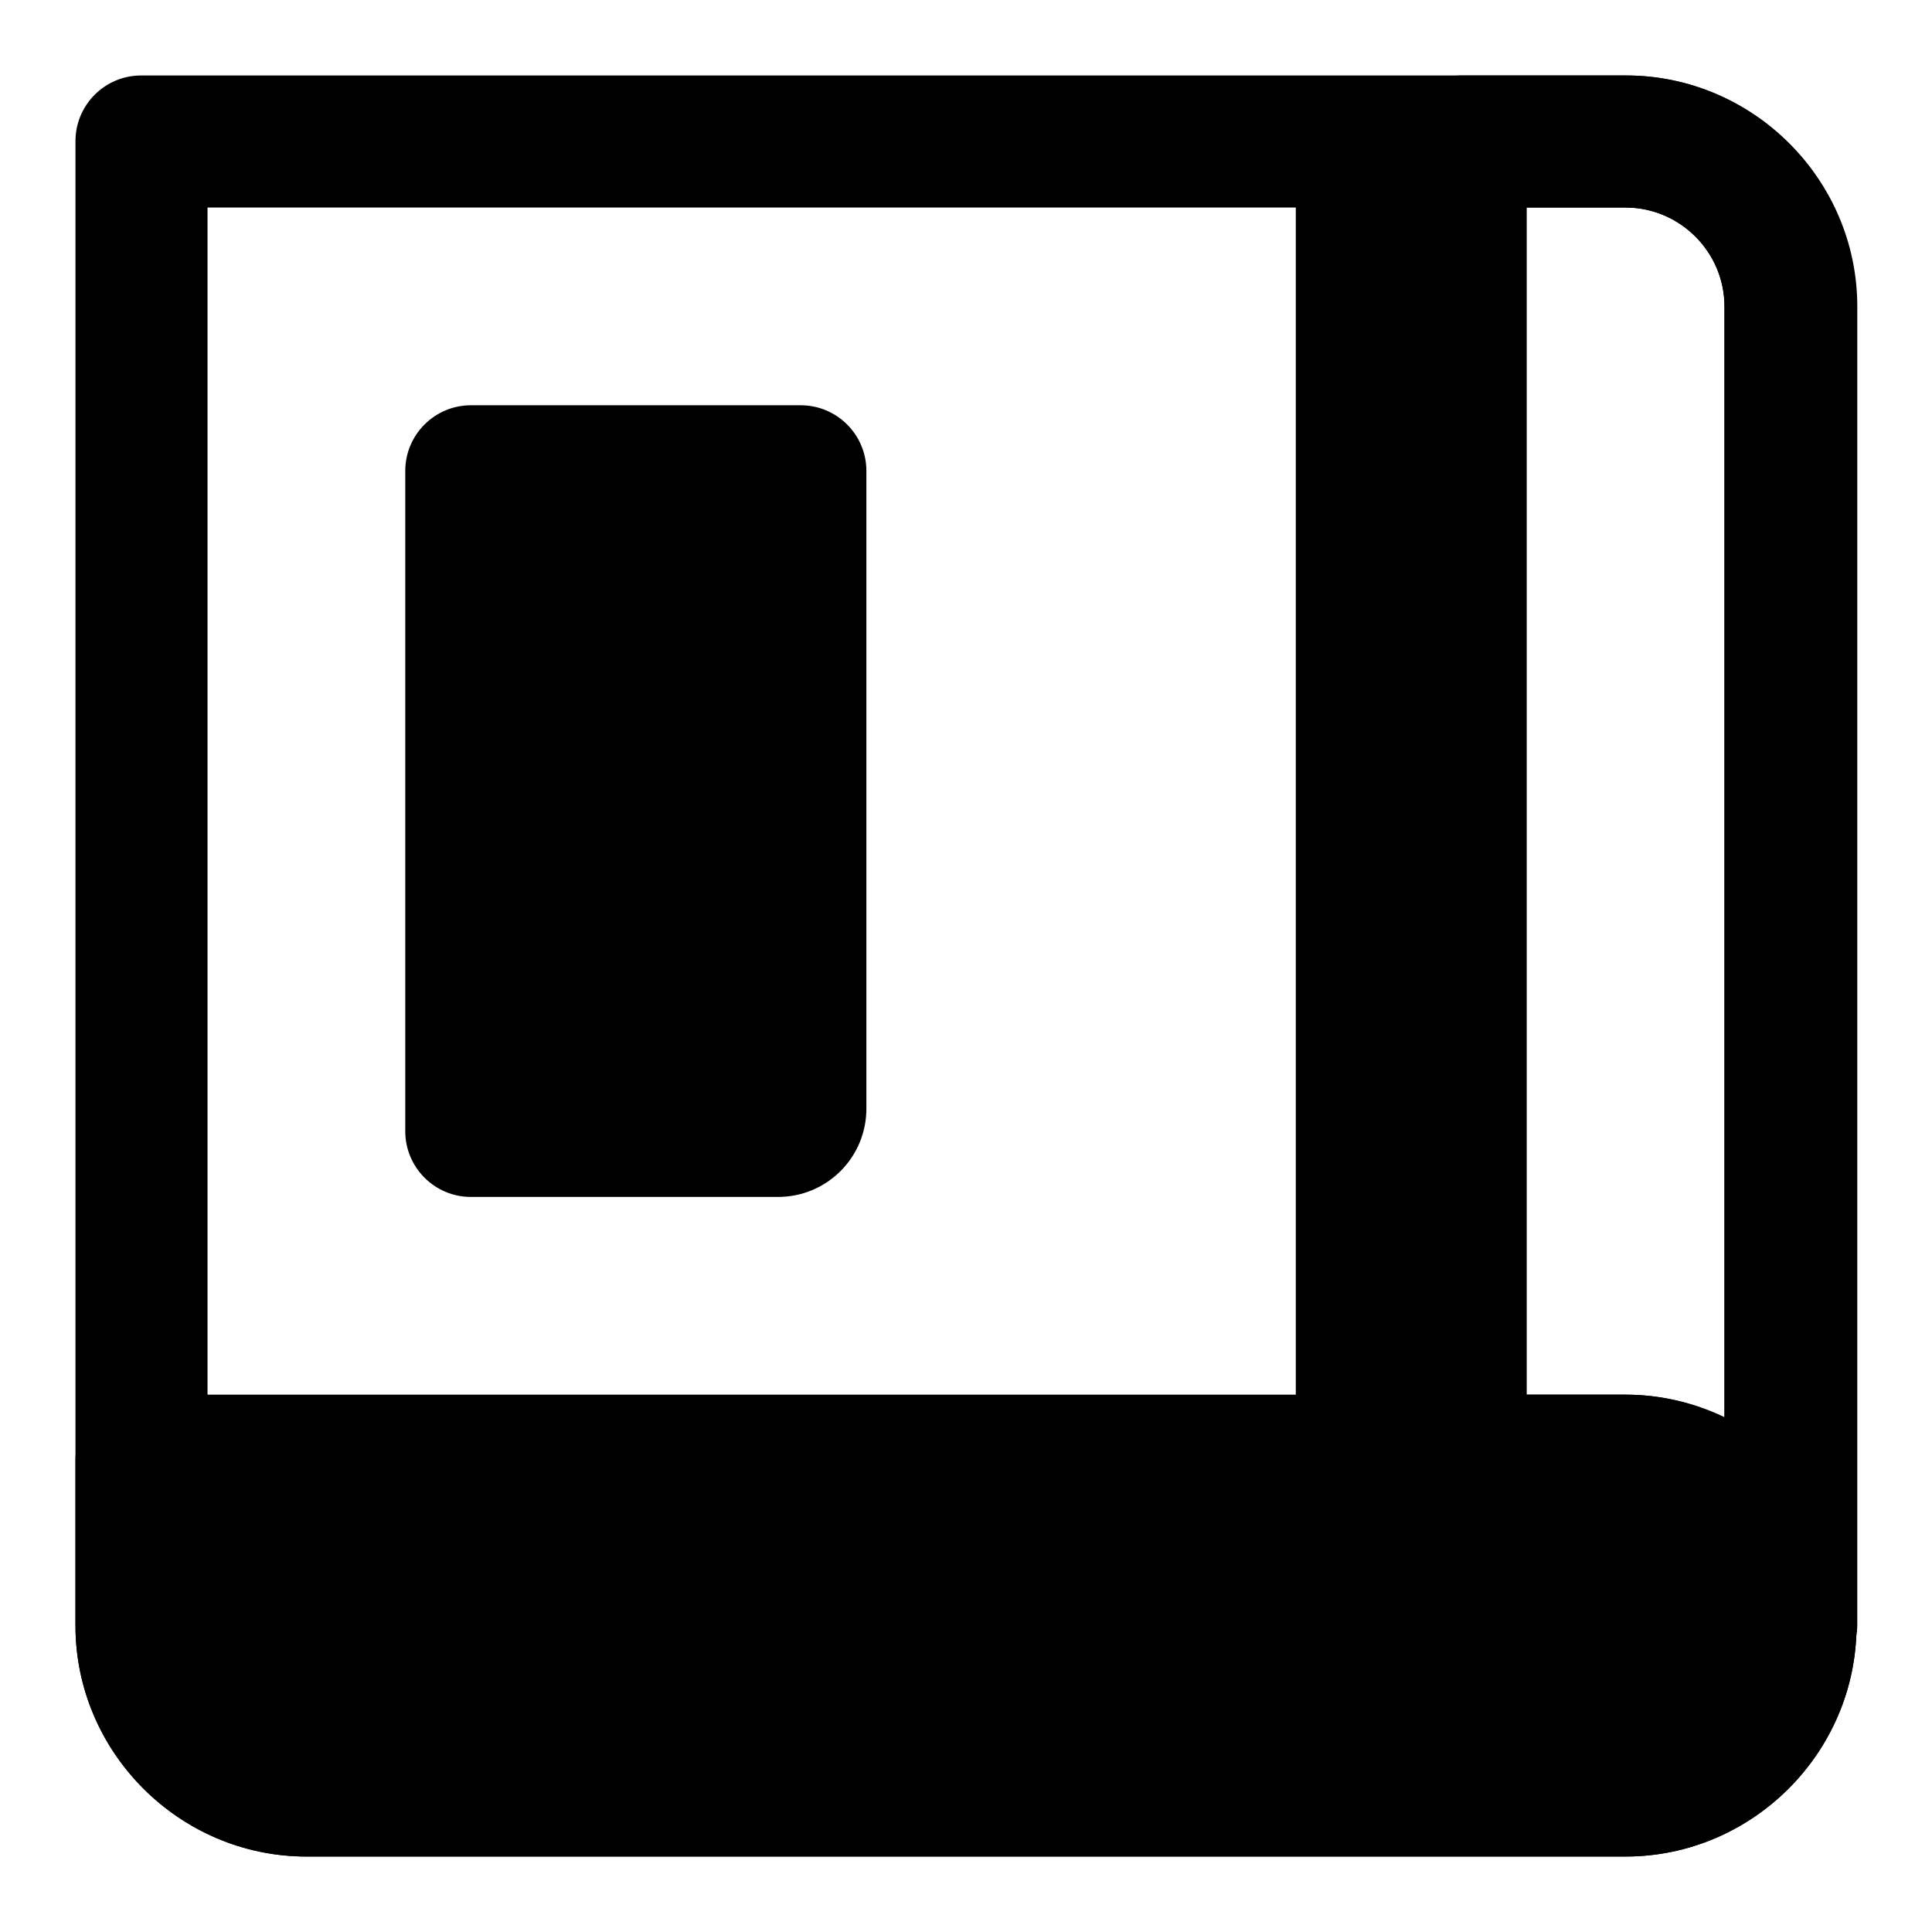 <?xml version="1.0" encoding="utf-8"?>
<!-- Svg Vector Icons : http://www.onlinewebfonts.com/icon -->
<!DOCTYPE svg PUBLIC "-//W3C//DTD SVG 1.1//EN" "http://www.w3.org/Graphics/SVG/1.1/DTD/svg11.dtd">
<svg version="1.1" xmlns="http://www.w3.org/2000/svg" xmlns:xlink="http://www.w3.org/1999/xlink" x="0px" y="0px" viewBox="0 0 256 256" enable-background="new 0 0 256 256" xml:space="preserve">
<g> <path fill="#000000" d="M171.7,18.7h21.9v174.8h-21.9V18.7z"/> <path fill="#000000" d="M215.4,246H40.6C23.8,246,10,232.2,10,215.4V18.7c0-4.8,3.9-8.7,8.7-8.7h196.7c16.8,0,30.6,13.8,30.6,30.6 v174.8C246,232.2,232.2,246,215.4,246L215.4,246z M27.5,27.5v187.9c0,7.2,5.9,13.1,13.1,13.1h174.8c7.2,0,13.1-5.9,13.1-13.1V40.6 c0-7.2-5.9-13.1-13.1-13.1H27.5z"/> <path fill="#000000" d="M103.1,149.9H62.4V62.4h43.7v84.3C106.1,148.5,104.8,149.9,103.1,149.9z"/> <path fill="#000000" d="M103.1,158.6H62.4c-4.8,0-8.7-3.9-8.7-8.7V62.4c0-4.8,3.9-8.7,8.7-8.7h43.7c4.8,0,8.7,3.9,8.7,8.7v84.3 C114.9,153.3,109.6,158.6,103.1,158.6L103.1,158.6z M71.2,141.1h26.2V71.2H71.2V141.1z"/> <path fill="#000000" d="M215.4,237.3H40.6c-12,0-21.9-9.8-21.9-21.9v-21.9h196.7c12,0,21.9,9.8,21.9,21.9 C237.3,227.4,227.4,237.3,215.4,237.3L215.4,237.3z"/> <path fill="#000000" d="M215.4,246H40.6C23.8,246,10,232.2,10,215.4v-21.9c0-4.8,3.9-8.7,8.7-8.7h196.7c16.8,0,30.6,13.8,30.6,30.6 C246,232.2,232.2,246,215.4,246L215.4,246z M27.5,202.3v13.1c0,7.2,5.9,13.1,13.1,13.1h174.8c7.2,0,13.1-5.9,13.1-13.1 c0-7.2-5.9-13.1-13.1-13.1H27.5z"/> <path fill="#000000" d="M237.3,224.1c-4.8,0-8.7-3.9-8.7-8.7c0-7.2-5.9-13.1-13.1-13.1h-21.9c-4.8,0-8.7-3.9-8.7-8.7V18.7 c0-4.8,3.9-8.7,8.7-8.7h21.9c16.8,0,30.6,13.8,30.6,30.6v174.8C246,220.2,242.1,224.1,237.3,224.1L237.3,224.1z M202.3,184.8h13.1 c4.6,0,9.2,1.1,13.1,3.1V40.6c0-7.2-5.9-13.1-13.1-13.1h-13.1V184.8z"/></g>
</svg>